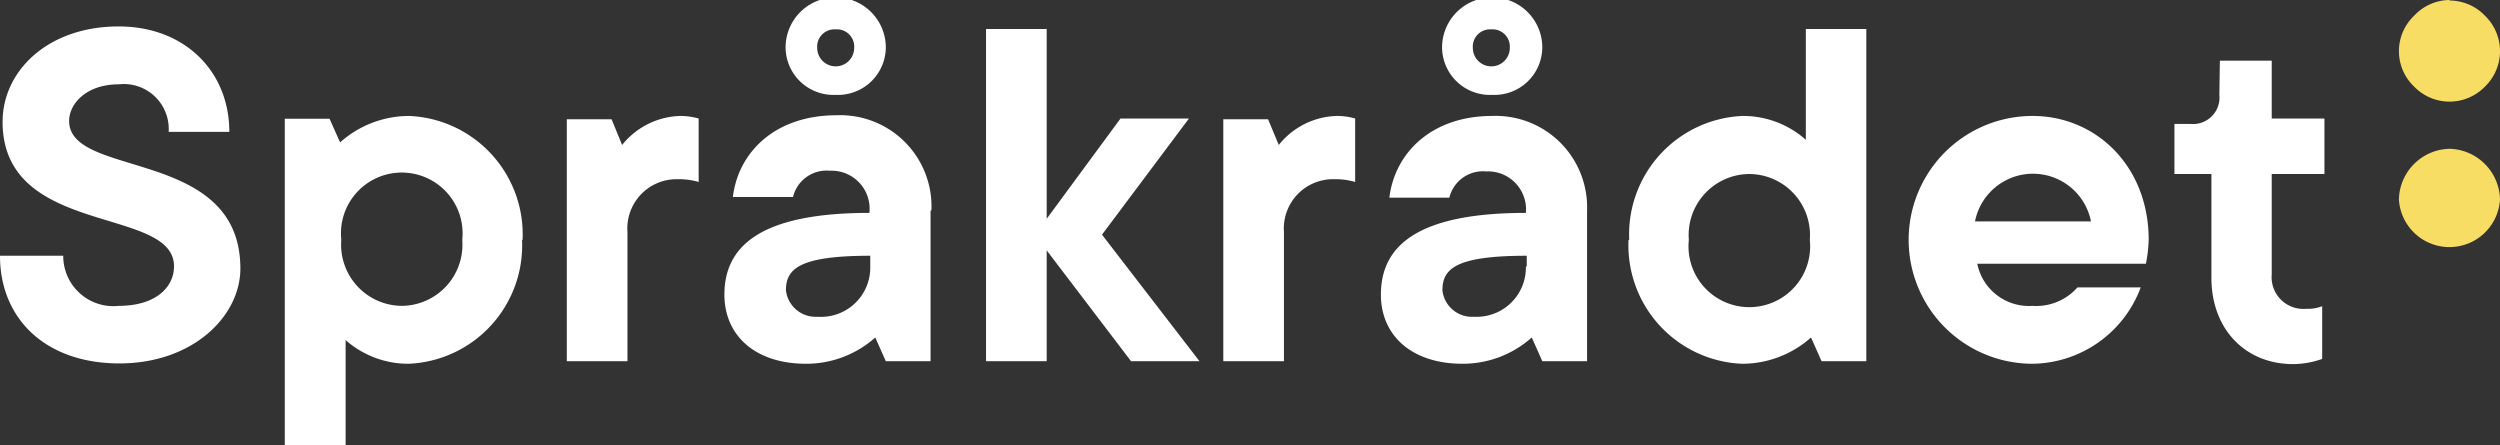 <svg xmlns="http://www.w3.org/2000/svg" xmlns:xlink="http://www.w3.org/1999/xlink" viewBox="0 0 144.67 25.78"><rect x="0" y="0" width="144.67" height="25.78" fill="#333333" stroke="none"/><defs><style>.cls-1{fill:none;}.cls-2{clip-path:url(#clip-path);}.cls-3{fill:#fff;}.cls-4{fill:#f8dd64;}</style><clipPath id="clip-path" transform="translate(0 0)"><rect class="cls-1" width="144.67" height="25.78"/></clipPath></defs><g id="Layer_2" data-name="Layer 2"><g id="Layer_1-2" data-name="Layer 1"><g class="cls-2"><path class="cls-3" d="M6.87,1.53c3.81,0,6.4,2.59,6.4,6.1H9.76A2.6,2.6,0,0,0,6.87,4.88C5,4.88,4,6,4,7c0,3.35,9.91,1.52,9.91,8.54,0,2.75-2.74,5.49-7,5.49S0,18.46,0,14.8H3.66a2.9,2.9,0,0,0,3.21,2.9c2.13,0,3.2-1.07,3.2-2.29,0-3.51-9.92-1.68-9.92-8.36,0-2.93,2.6-5.52,6.72-5.52" transform="translate(0 0)"/><path class="cls-3" d="M30.21,13.88a6.86,6.86,0,0,1-6.56,7.17A5.48,5.48,0,0,1,20,19.68v6.1H16.48V6.87h2.59l.61,1.37a6,6,0,0,1,4-1.53,6.86,6.86,0,0,1,6.56,7.17m-7,3.82a3.54,3.54,0,0,0,3.51-3.82,3.52,3.52,0,1,0-7,0,3.54,3.54,0,0,0,3.51,3.82" transform="translate(0 0)"/><path class="cls-3" d="M40.43,6.86v3.67a4.06,4.06,0,0,0-1.22-.16,2.85,2.85,0,0,0-2.9,3.06V20.9H32.8v-14h2.59L36,8.39a4.46,4.46,0,0,1,3.36-1.68,3.81,3.81,0,0,1,1.07.15" transform="translate(0 0)"/><path class="cls-3" d="M53.85,12.2v8.7H51.26l-.61-1.37a6,6,0,0,1-4,1.52c-3,0-4.73-1.68-4.73-4,0-2.75,2-4.73,8.39-4.73a2.2,2.2,0,0,0-2.28-2.44,2,2,0,0,0-2.14,1.52H42.41c.31-2.59,2.44-4.73,6-4.73a5.28,5.28,0,0,1,5.49,5.49M48.36,5.49a2.77,2.77,0,0,1-2.9-2.74,2.9,2.9,0,0,1,5.8,0,2.77,2.77,0,0,1-2.9,2.74m2,9.92V14.8c-4.11,0-4.88.76-4.88,2a1.73,1.73,0,0,0,1.83,1.53,2.85,2.85,0,0,0,3.05-2.9m-2-13.73a1,1,0,0,0-1.07,1.07,1.07,1.07,0,0,0,2.14,0,1,1,0,0,0-1.07-1.07" transform="translate(0 0)"/><polygon class="cls-3" points="65.45 20.9 60.57 14.49 60.57 20.9 57.06 20.9 57.06 1.68 60.57 1.68 60.57 12.66 64.84 6.86 68.8 6.86 63.77 13.58 69.41 20.9 65.45 20.9"/><path class="cls-3" d="M78.42,6.86v3.67a4.06,4.06,0,0,0-1.22-.16,2.85,2.85,0,0,0-2.9,3.06V20.9H70.79v-14h2.59L74,8.39a4.44,4.44,0,0,1,3.36-1.68,3.81,3.81,0,0,1,1.07.15" transform="translate(0 0)"/><path class="cls-3" d="M91.84,12.2v8.7H89.25l-.61-1.37a6,6,0,0,1-4,1.52c-3,0-4.73-1.68-4.73-4,0-2.75,2-4.73,8.39-4.73A2.2,2.2,0,0,0,86,9.92a2,2,0,0,0-2.13,1.52H80.4c.31-2.59,2.44-4.73,5.95-4.73a5.29,5.29,0,0,1,5.49,5.49M86.35,5.49a2.77,2.77,0,0,1-2.9-2.74,2.9,2.9,0,0,1,5.8,0,2.77,2.77,0,0,1-2.9,2.74m2,9.92V14.8c-4.12,0-4.88.76-4.88,2a1.72,1.72,0,0,0,1.83,1.53,2.85,2.85,0,0,0,3-2.9m-2-13.73a1,1,0,0,0-1.07,1.07,1.07,1.07,0,0,0,2.14,0,1,1,0,0,0-1.07-1.07" transform="translate(0 0)"/><path class="cls-3" d="M94.28,13.88a6.86,6.86,0,0,1,6.56-7.17,5.46,5.46,0,0,1,3.66,1.38V1.68H108V20.9h-2.59l-.61-1.37a6,6,0,0,1-4,1.52,6.86,6.86,0,0,1-6.56-7.17m7-3.81a3.53,3.53,0,0,0-3.51,3.81,3.52,3.52,0,1,0,7,0,3.53,3.53,0,0,0-3.51-3.81" transform="translate(0 0)"/><path class="cls-3" d="M123.88,16.63a6.77,6.77,0,0,1-6.26,4.42,7.17,7.17,0,0,1,0-14.34c3.67,0,6.72,2.9,6.72,7.17a8.19,8.19,0,0,1-.16,1.38h-9.76a3.05,3.05,0,0,0,3.2,2.44,3.18,3.18,0,0,0,2.6-1.07Zm-9.61-3.82H121a3.42,3.42,0,0,0-6.71,0" transform="translate(0 0)"/><path class="cls-3" d="M128.46,3.51h3V6.86h3.05v3.21h-3.05v5.8a1.84,1.84,0,0,0,2,2,2.29,2.29,0,0,0,.92-.15v3.05a5.17,5.17,0,0,1-1.68.3c-2.75,0-4.73-2-4.73-5V10.07h-2.14V7.17h.92a1.53,1.53,0,0,0,1.68-1.68Z" transform="translate(0 0)"/><path class="cls-4" d="M141.75,8.61a3,3,0,0,1,2.92,2.93,2.93,2.93,0,0,1-5.85,0,3,3,0,0,1,2.93-2.93m0-8.58a2.84,2.84,0,0,1,2.05.88,2.85,2.85,0,0,1,0,4.1,2.85,2.85,0,0,1-4.1,0,2.83,2.83,0,0,1,0-4.1A2.84,2.84,0,0,1,141.75,0" transform="translate(0 0)"/></g></g></g></svg>